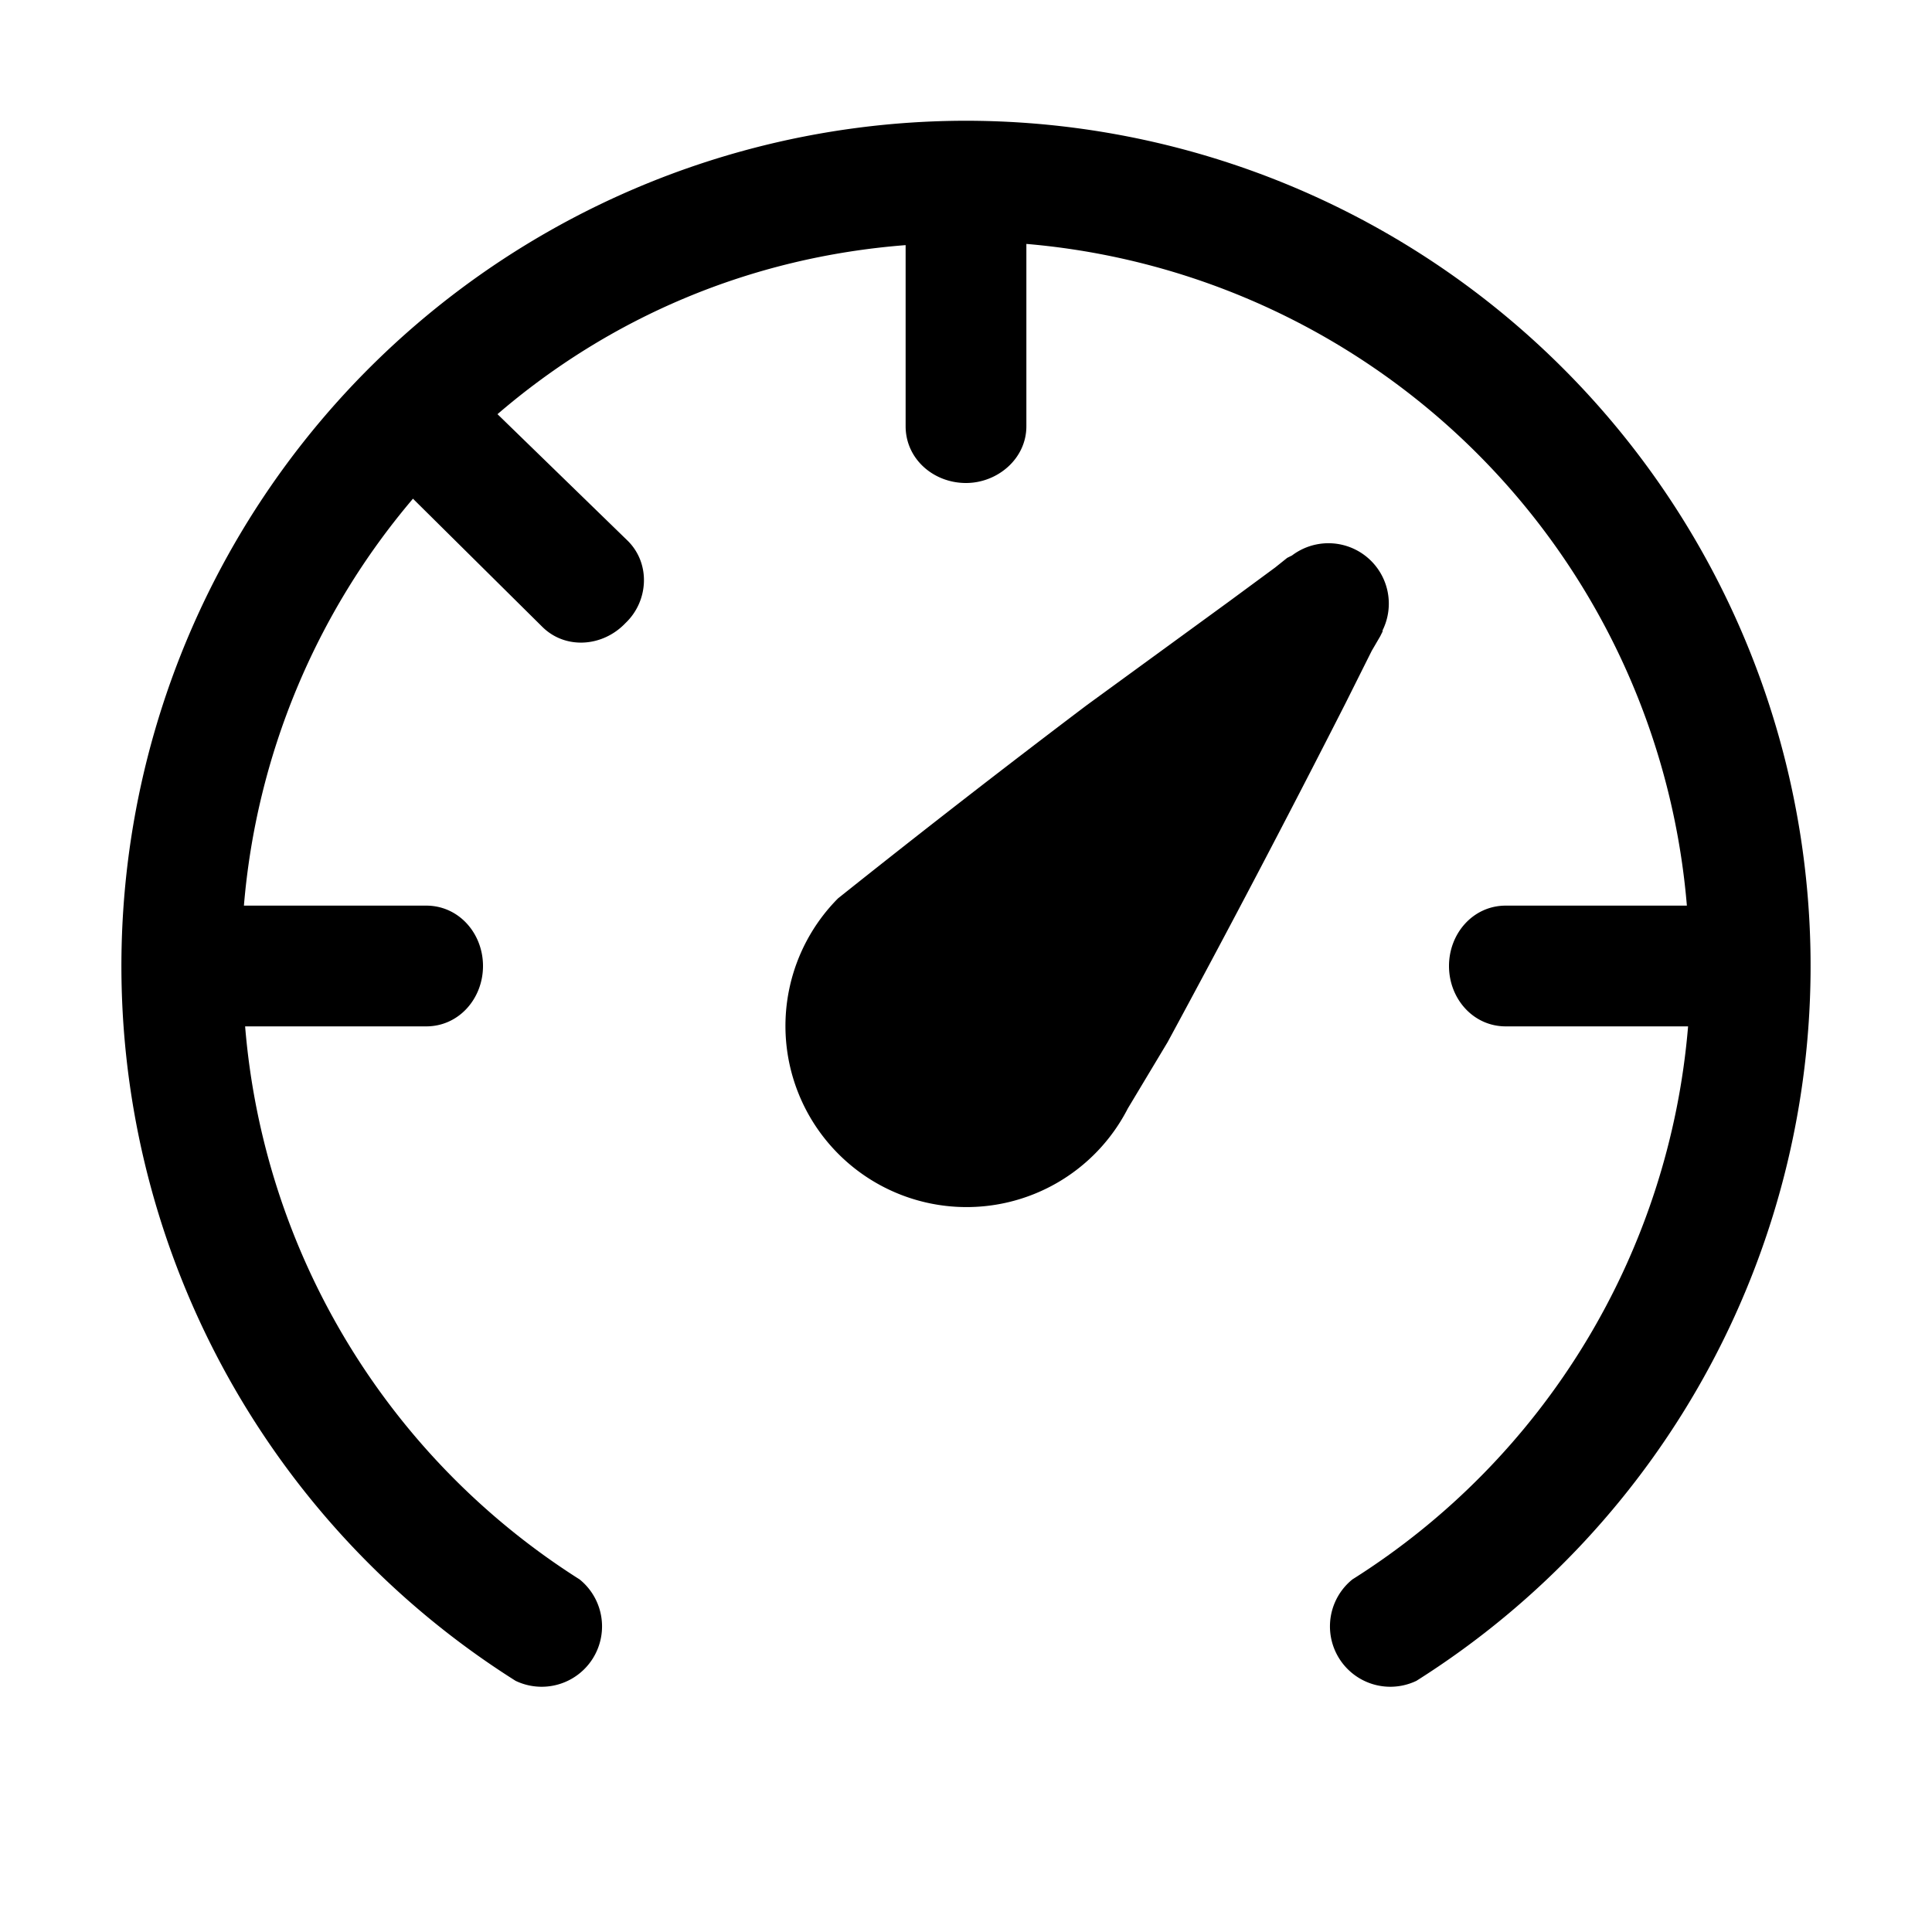 <svg width="16" height="16" viewBox="0 0 16 16" xmlns="http://www.w3.org/2000/svg"><path d="M10.7 4.6a.5.5 0 0 1 .75.62v.01l-.02.04-.07.12-.22.44a123.22 123.22 0 0 1-1.47 2.8l-.33.55a1.5 1.5 0 1 1-2.4-1.74A100.16 100.16 0 0 1 9 5.84l1.18-.86.38-.28.1-.08.04-.02ZM8 1a7 7 0 0 1 3.73 12.92.5.5 0 0 1-.53-.84 6 6 0 0 0 2.78-4.58h-1.51c-.27 0-.47-.23-.47-.5s.2-.5.47-.5h1.5A6 6 0 0 0 8.5 2.02v1.51c0 .27-.24.47-.5.47-.27 0-.5-.2-.5-.47v-1.5c-1.29.1-2.45.6-3.38 1.4L5.2 4.48c.19.19.17.5-.02.68-.19.2-.5.22-.69.03L3.42 4.13a5.97 5.97 0 0 0-1.4 3.37h1.51c.27 0 .47.23.47.5s-.2.5-.47.5h-1.5a6 6 0 0 0 2.77 4.58.5.5 0 0 1-.53.84A7 7 0 0 1 8 1Z"/></svg>
